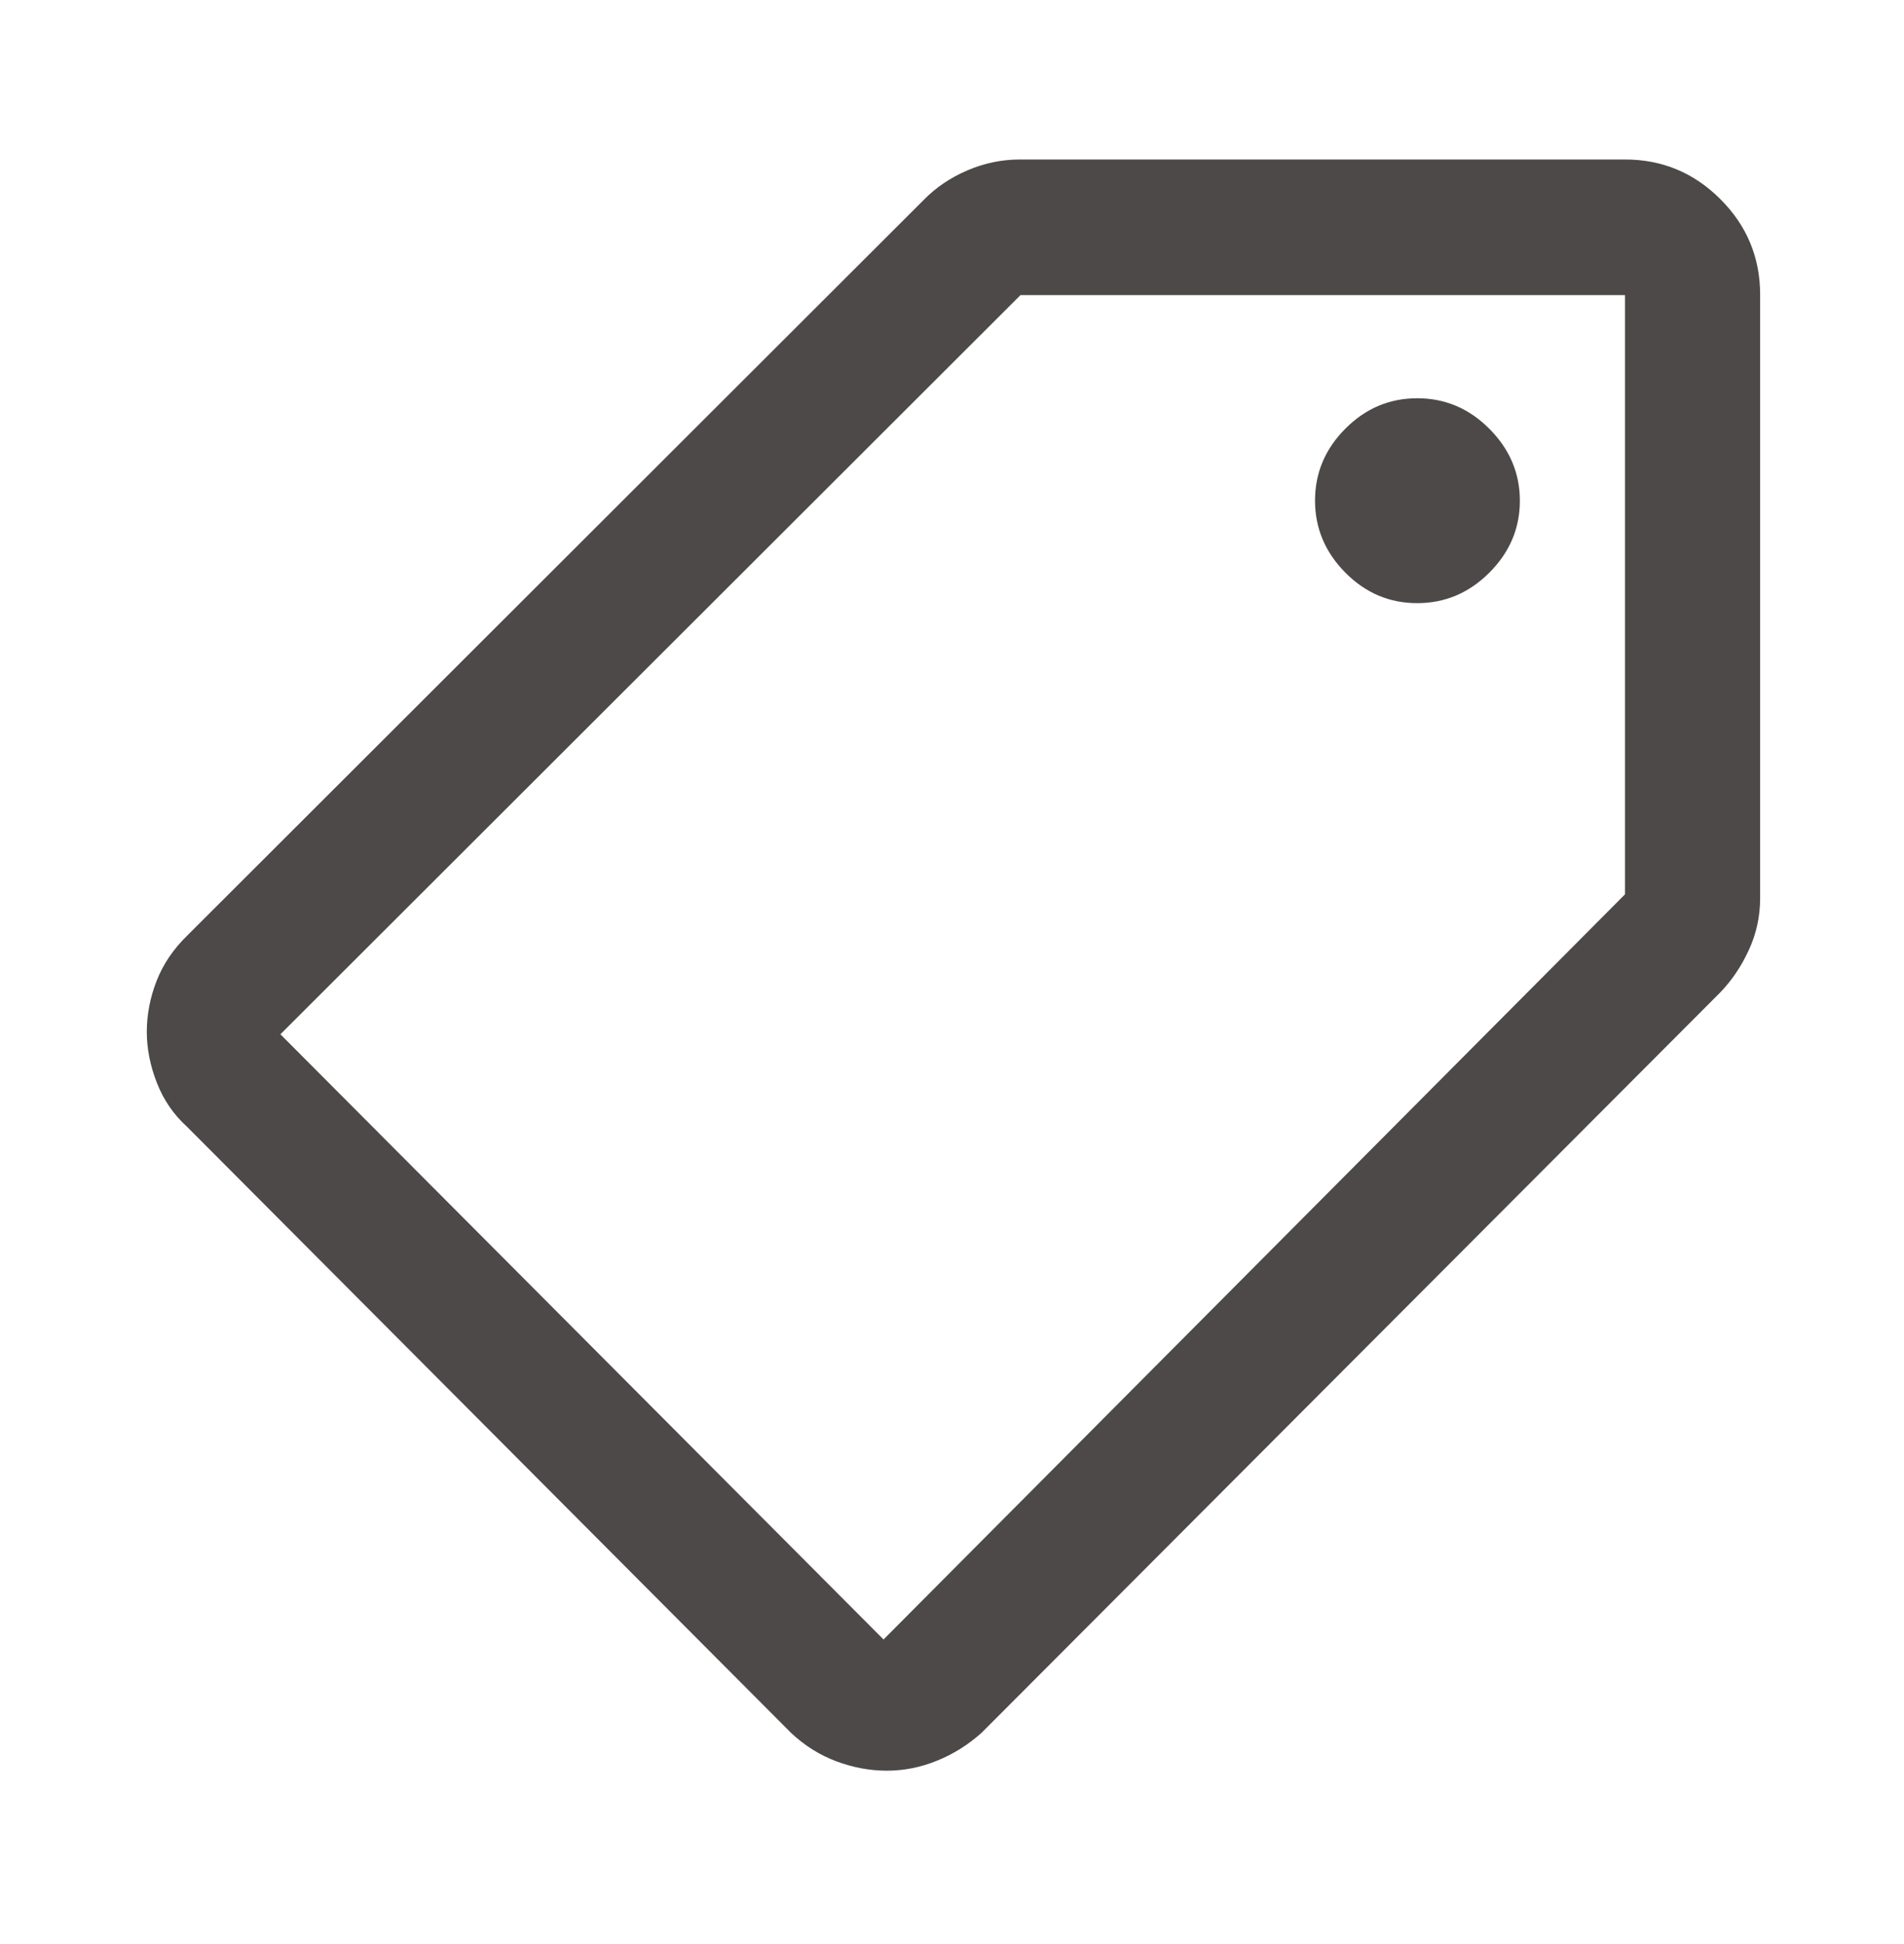 <svg width="48" height="49" viewBox="0 0 48 49" fill="none" xmlns="http://www.w3.org/2000/svg">
<path d="M22.358 44.63C21.929 44.63 21.504 44.551 21.082 44.393C20.661 44.235 20.279 43.995 19.937 43.672L4.72 28.405C4.381 28.099 4.126 27.729 3.956 27.296C3.786 26.862 3.701 26.432 3.701 26.005C3.701 25.576 3.783 25.15 3.946 24.728C4.11 24.306 4.368 23.924 4.72 23.581L23.287 5.039C23.595 4.724 23.963 4.476 24.389 4.294C24.816 4.111 25.257 4.02 25.712 4.02H40.966C41.903 4.02 42.705 4.353 43.372 5.021C44.039 5.688 44.373 6.489 44.373 7.426V22.642C44.373 23.099 44.278 23.535 44.087 23.948C43.896 24.363 43.652 24.723 43.353 25.029L24.749 43.672C24.407 43.978 24.03 44.215 23.618 44.38C23.207 44.547 22.787 44.63 22.358 44.63ZM22.274 41.323L40.966 22.542V7.438H25.727L7.069 26.069L22.274 41.323ZM35.727 15.202C36.428 15.202 37.035 14.946 37.547 14.433C38.06 13.92 38.316 13.316 38.316 12.621C38.316 11.927 38.06 11.323 37.548 10.809C37.037 10.295 36.43 10.038 35.729 10.038C35.029 10.038 34.424 10.294 33.915 10.806C33.406 11.318 33.152 11.921 33.152 12.617C33.152 13.312 33.406 13.917 33.914 14.431C34.422 14.945 35.026 15.202 35.727 15.202Z" fill="#4C4948"/>
</svg>
